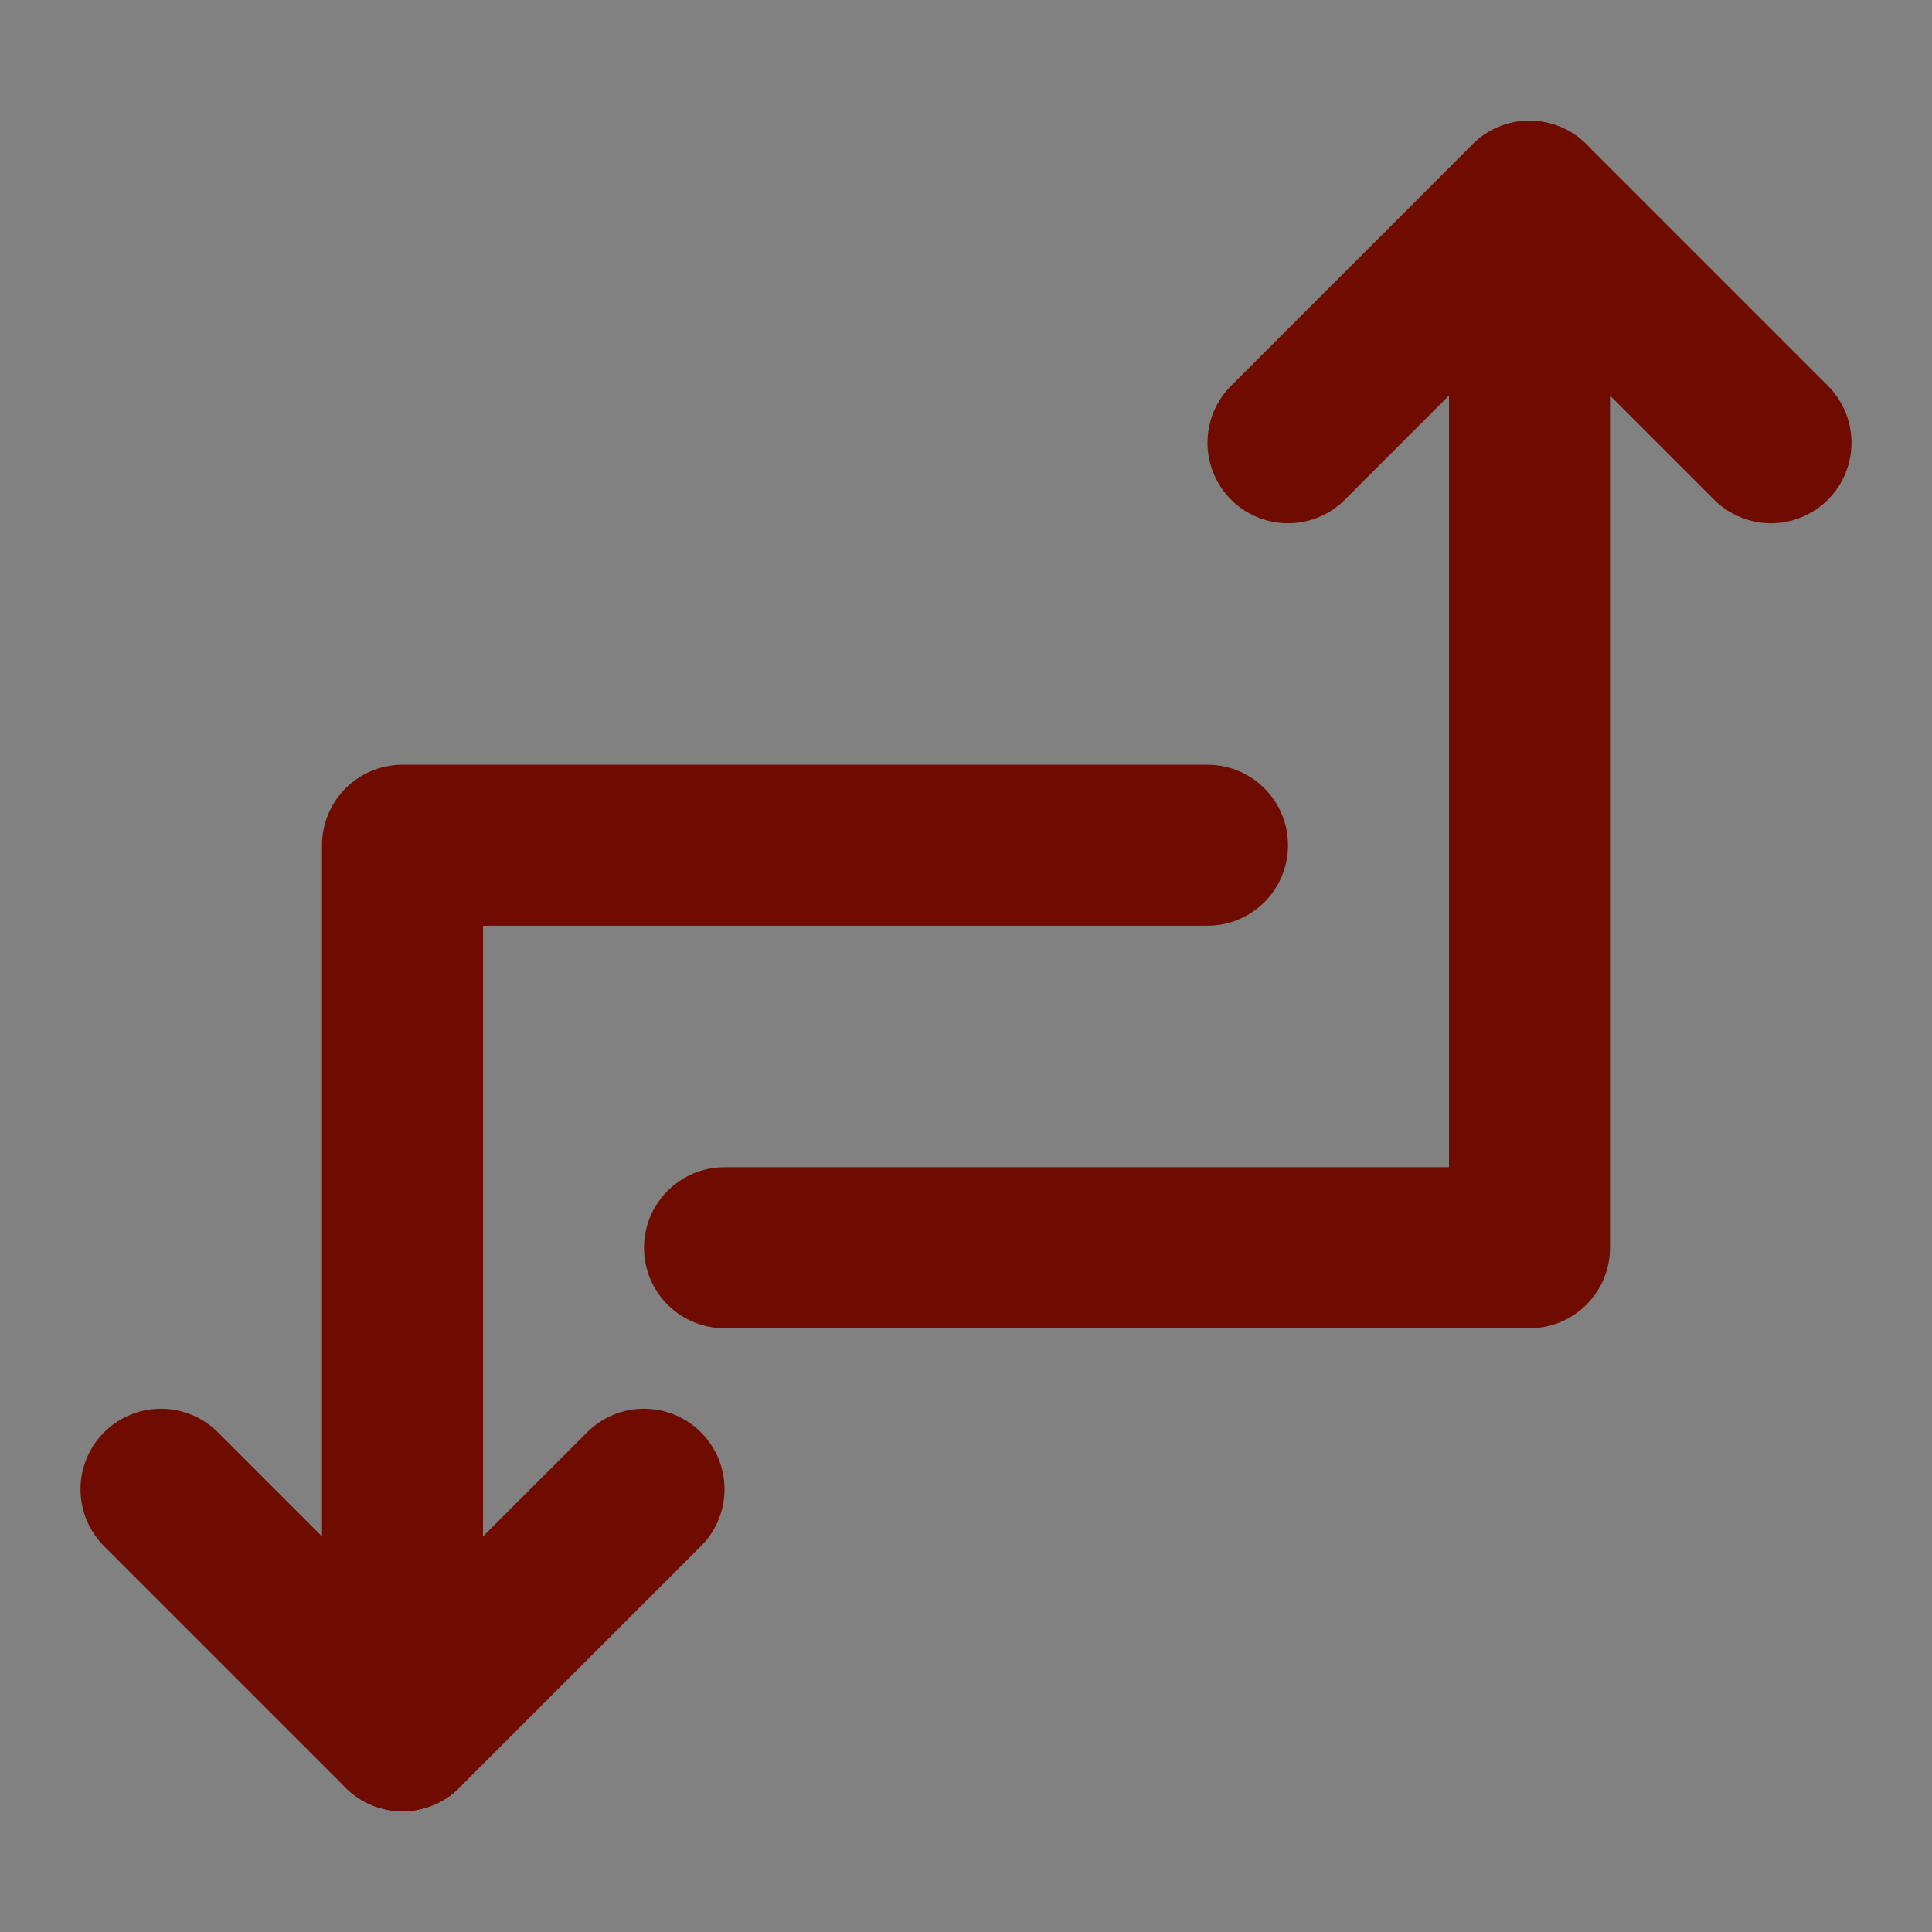 <!DOCTYPE svg PUBLIC "-//W3C//DTD SVG 1.1//EN" "http://www.w3.org/Graphics/SVG/1.1/DTD/svg11.dtd">
<!-- Uploaded to: SVG Repo, www.svgrepo.com, Transformed by: SVG Repo Mixer Tools -->
<svg width="800px" height="800px" viewBox="0 0 48 48" fill="none" xmlns="http://www.w3.org/2000/svg">
<rect x="0" y="0" width="48" height="48" fill="#808080" stroke="none"/>
<g id="SVGRepo_bgCarrier" stroke-width="0"/>
<g id="SVGRepo_tracerCarrier" stroke-linecap="round" stroke-linejoin="round"/>
<g id="SVGRepo_iconCarrier"> <rect width="48" height="48" fill="white" fill-opacity="0.01"/> <path d="M18 31H38V5" stroke="#700B00" stroke-width="4" stroke-linecap="round" stroke-linejoin="round"/> <path d="M30 21H10V43" stroke="#700B00" stroke-width="4" stroke-linecap="round" stroke-linejoin="round"/> <path d="M44 11L38 5L32 11" stroke="#700B00" stroke-width="4" stroke-linecap="round" stroke-linejoin="round"/> <path d="M16 37L10 43L4 37" stroke="#700B00" stroke-width="4" stroke-linecap="round" stroke-linejoin="round"/> </g>
</svg>